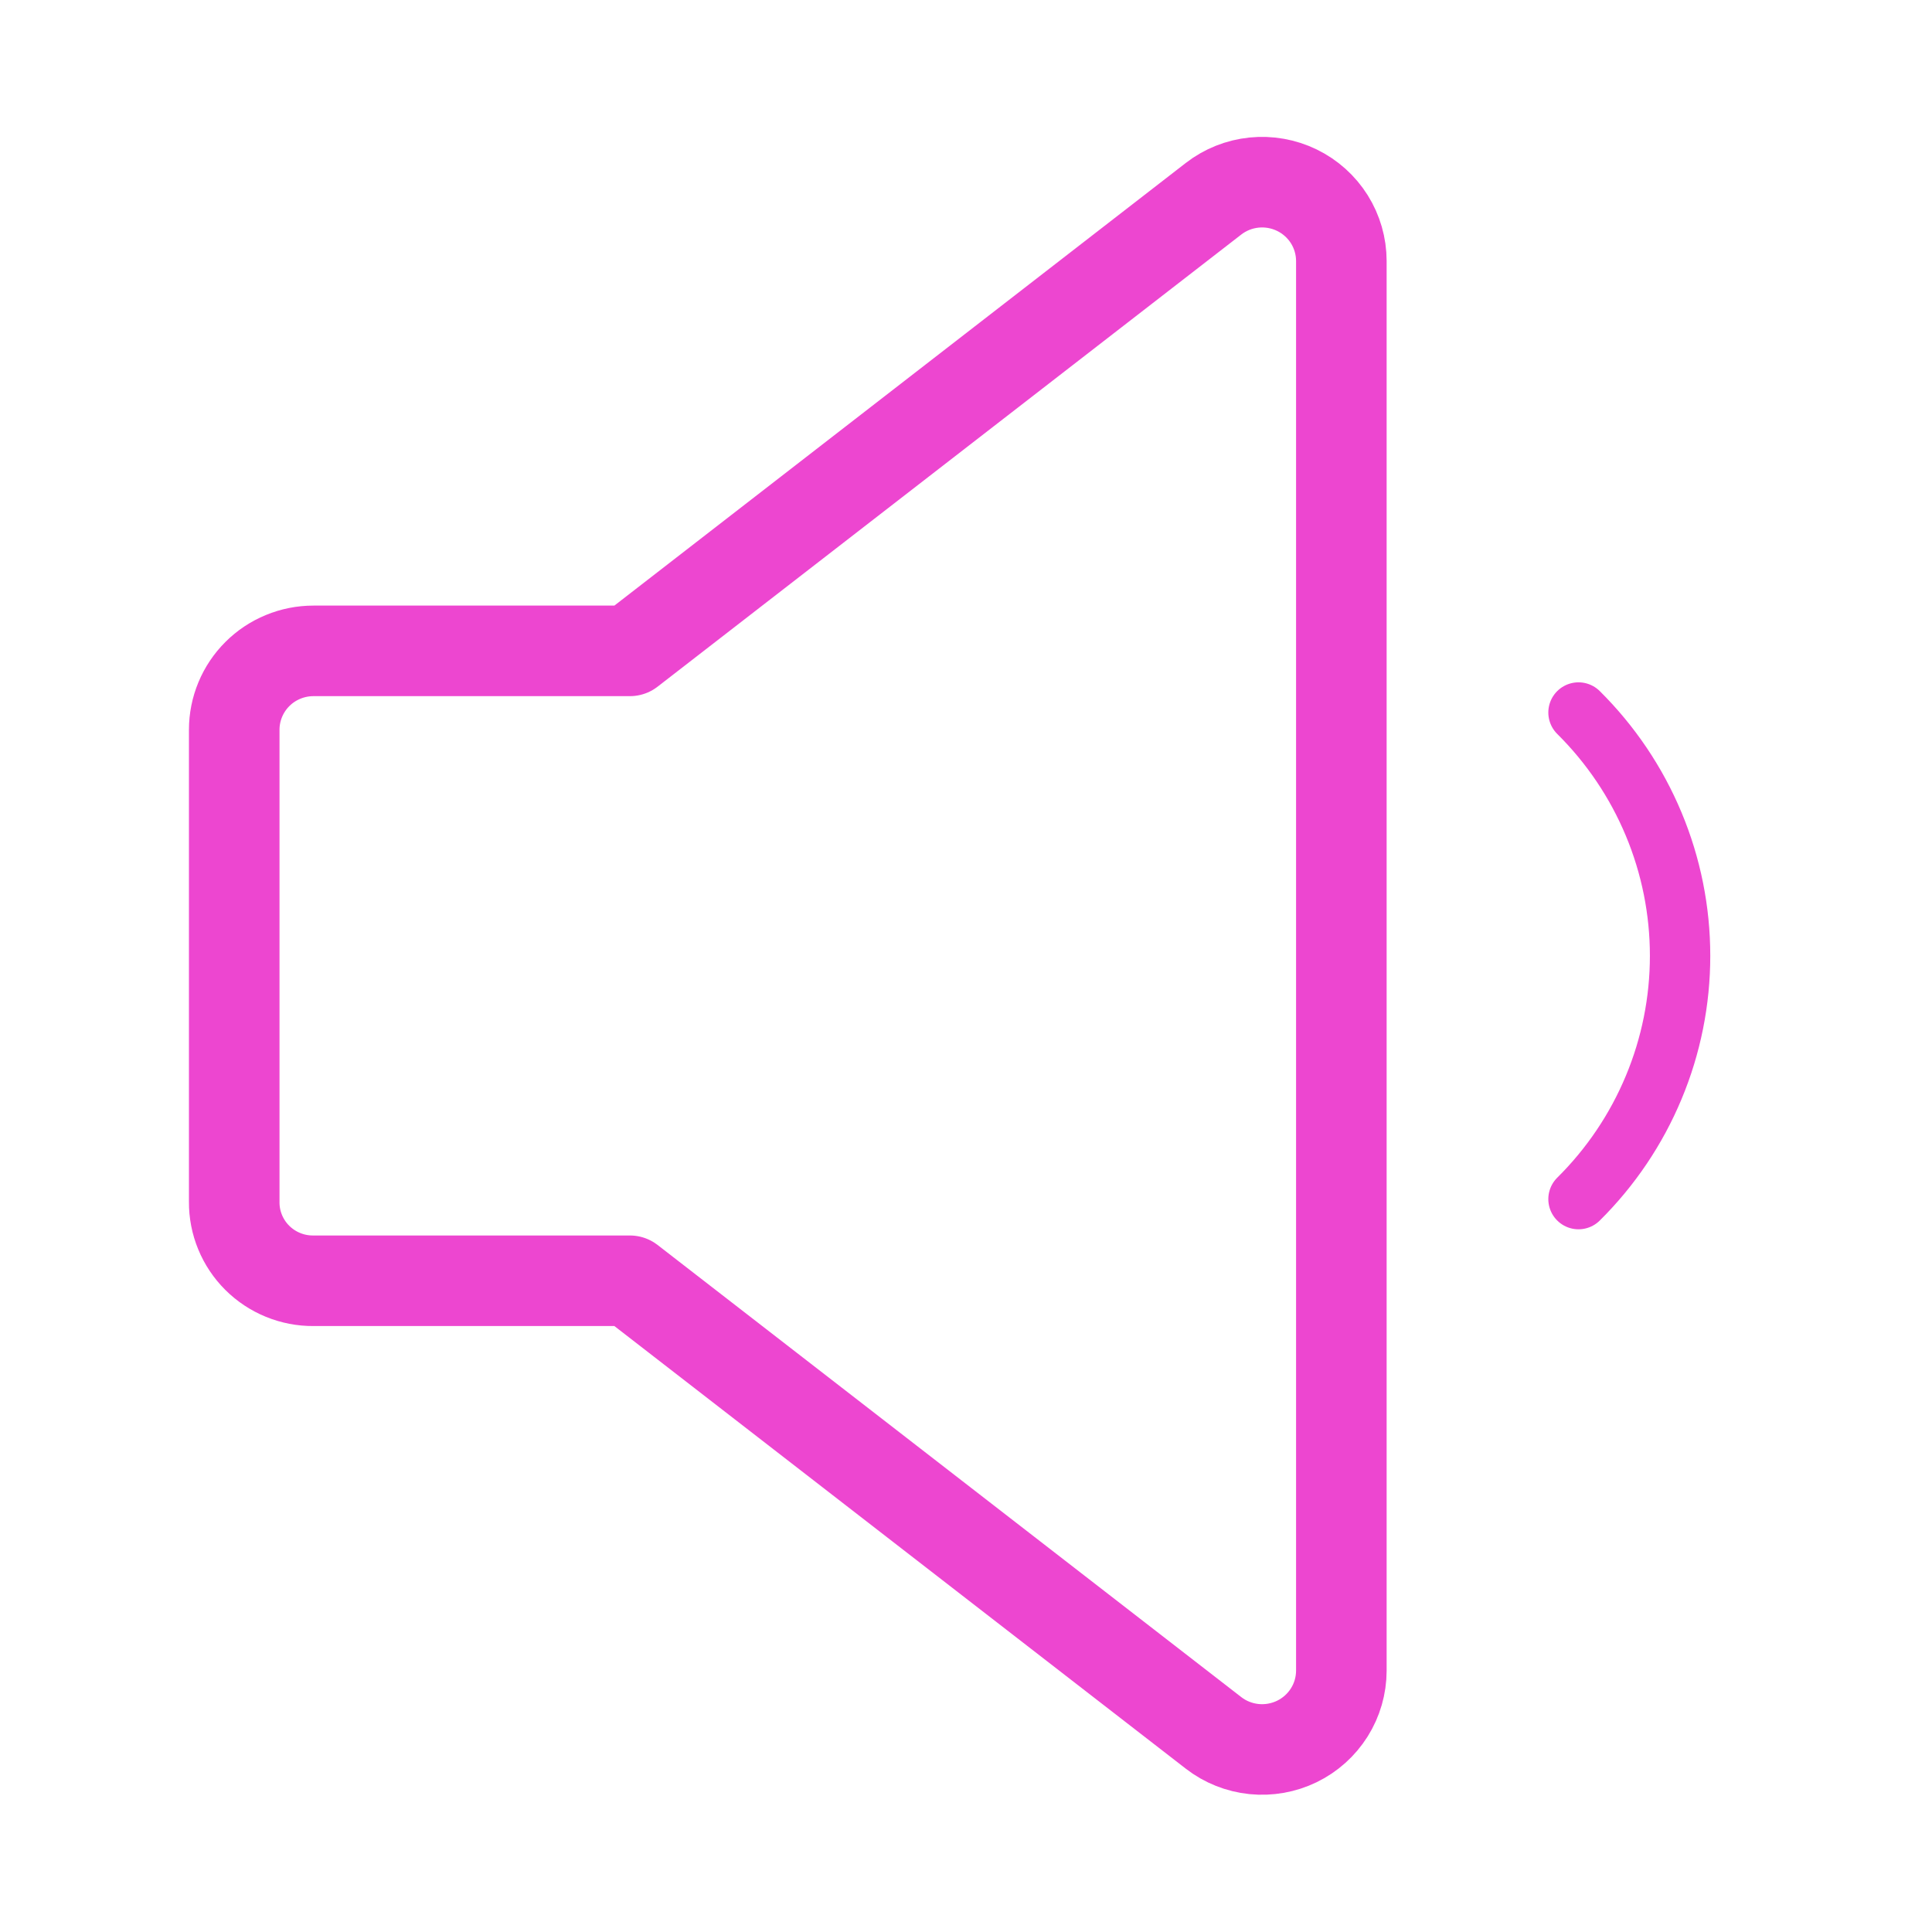 <svg width="64" height="64" viewBox="0 0 64 64" fill="none" xmlns="http://www.w3.org/2000/svg">
<path d="M44.434 55.344V8.643C44.433 8.155 44.295 7.677 44.035 7.262C43.774 6.848 43.403 6.515 42.962 6.3C42.521 6.086 42.029 5.998 41.541 6.048C41.053 6.098 40.588 6.283 40.201 6.583L20.865 21.561H10.384C10.039 21.561 9.698 21.628 9.379 21.76C9.061 21.891 8.771 22.083 8.528 22.326C8.284 22.569 8.091 22.857 7.959 23.174C7.827 23.491 7.759 23.831 7.759 24.174V39.814C7.756 40.158 7.823 40.499 7.954 40.817C8.085 41.135 8.278 41.424 8.522 41.667C8.766 41.91 9.057 42.103 9.376 42.233C9.696 42.364 10.038 42.43 10.384 42.427H20.865L40.201 57.405C40.588 57.705 41.053 57.89 41.541 57.94C42.029 57.989 42.521 57.902 42.962 57.688C43.403 57.473 43.774 57.14 44.035 56.725C44.295 56.311 44.433 55.833 44.434 55.344Z" stroke="#ED46D0" stroke-width="3" stroke-linecap="round" stroke-linejoin="round"/>
<path d="M52.29 39.722C53.356 38.666 54.203 37.41 54.78 36.026C55.358 34.644 55.655 33.16 55.655 31.663C55.655 30.165 55.358 28.682 54.78 27.299C54.203 25.916 53.356 24.66 52.29 23.603" stroke="#ED46D0" stroke-width="2" stroke-linecap="round" stroke-linejoin="round"/>
</svg>
